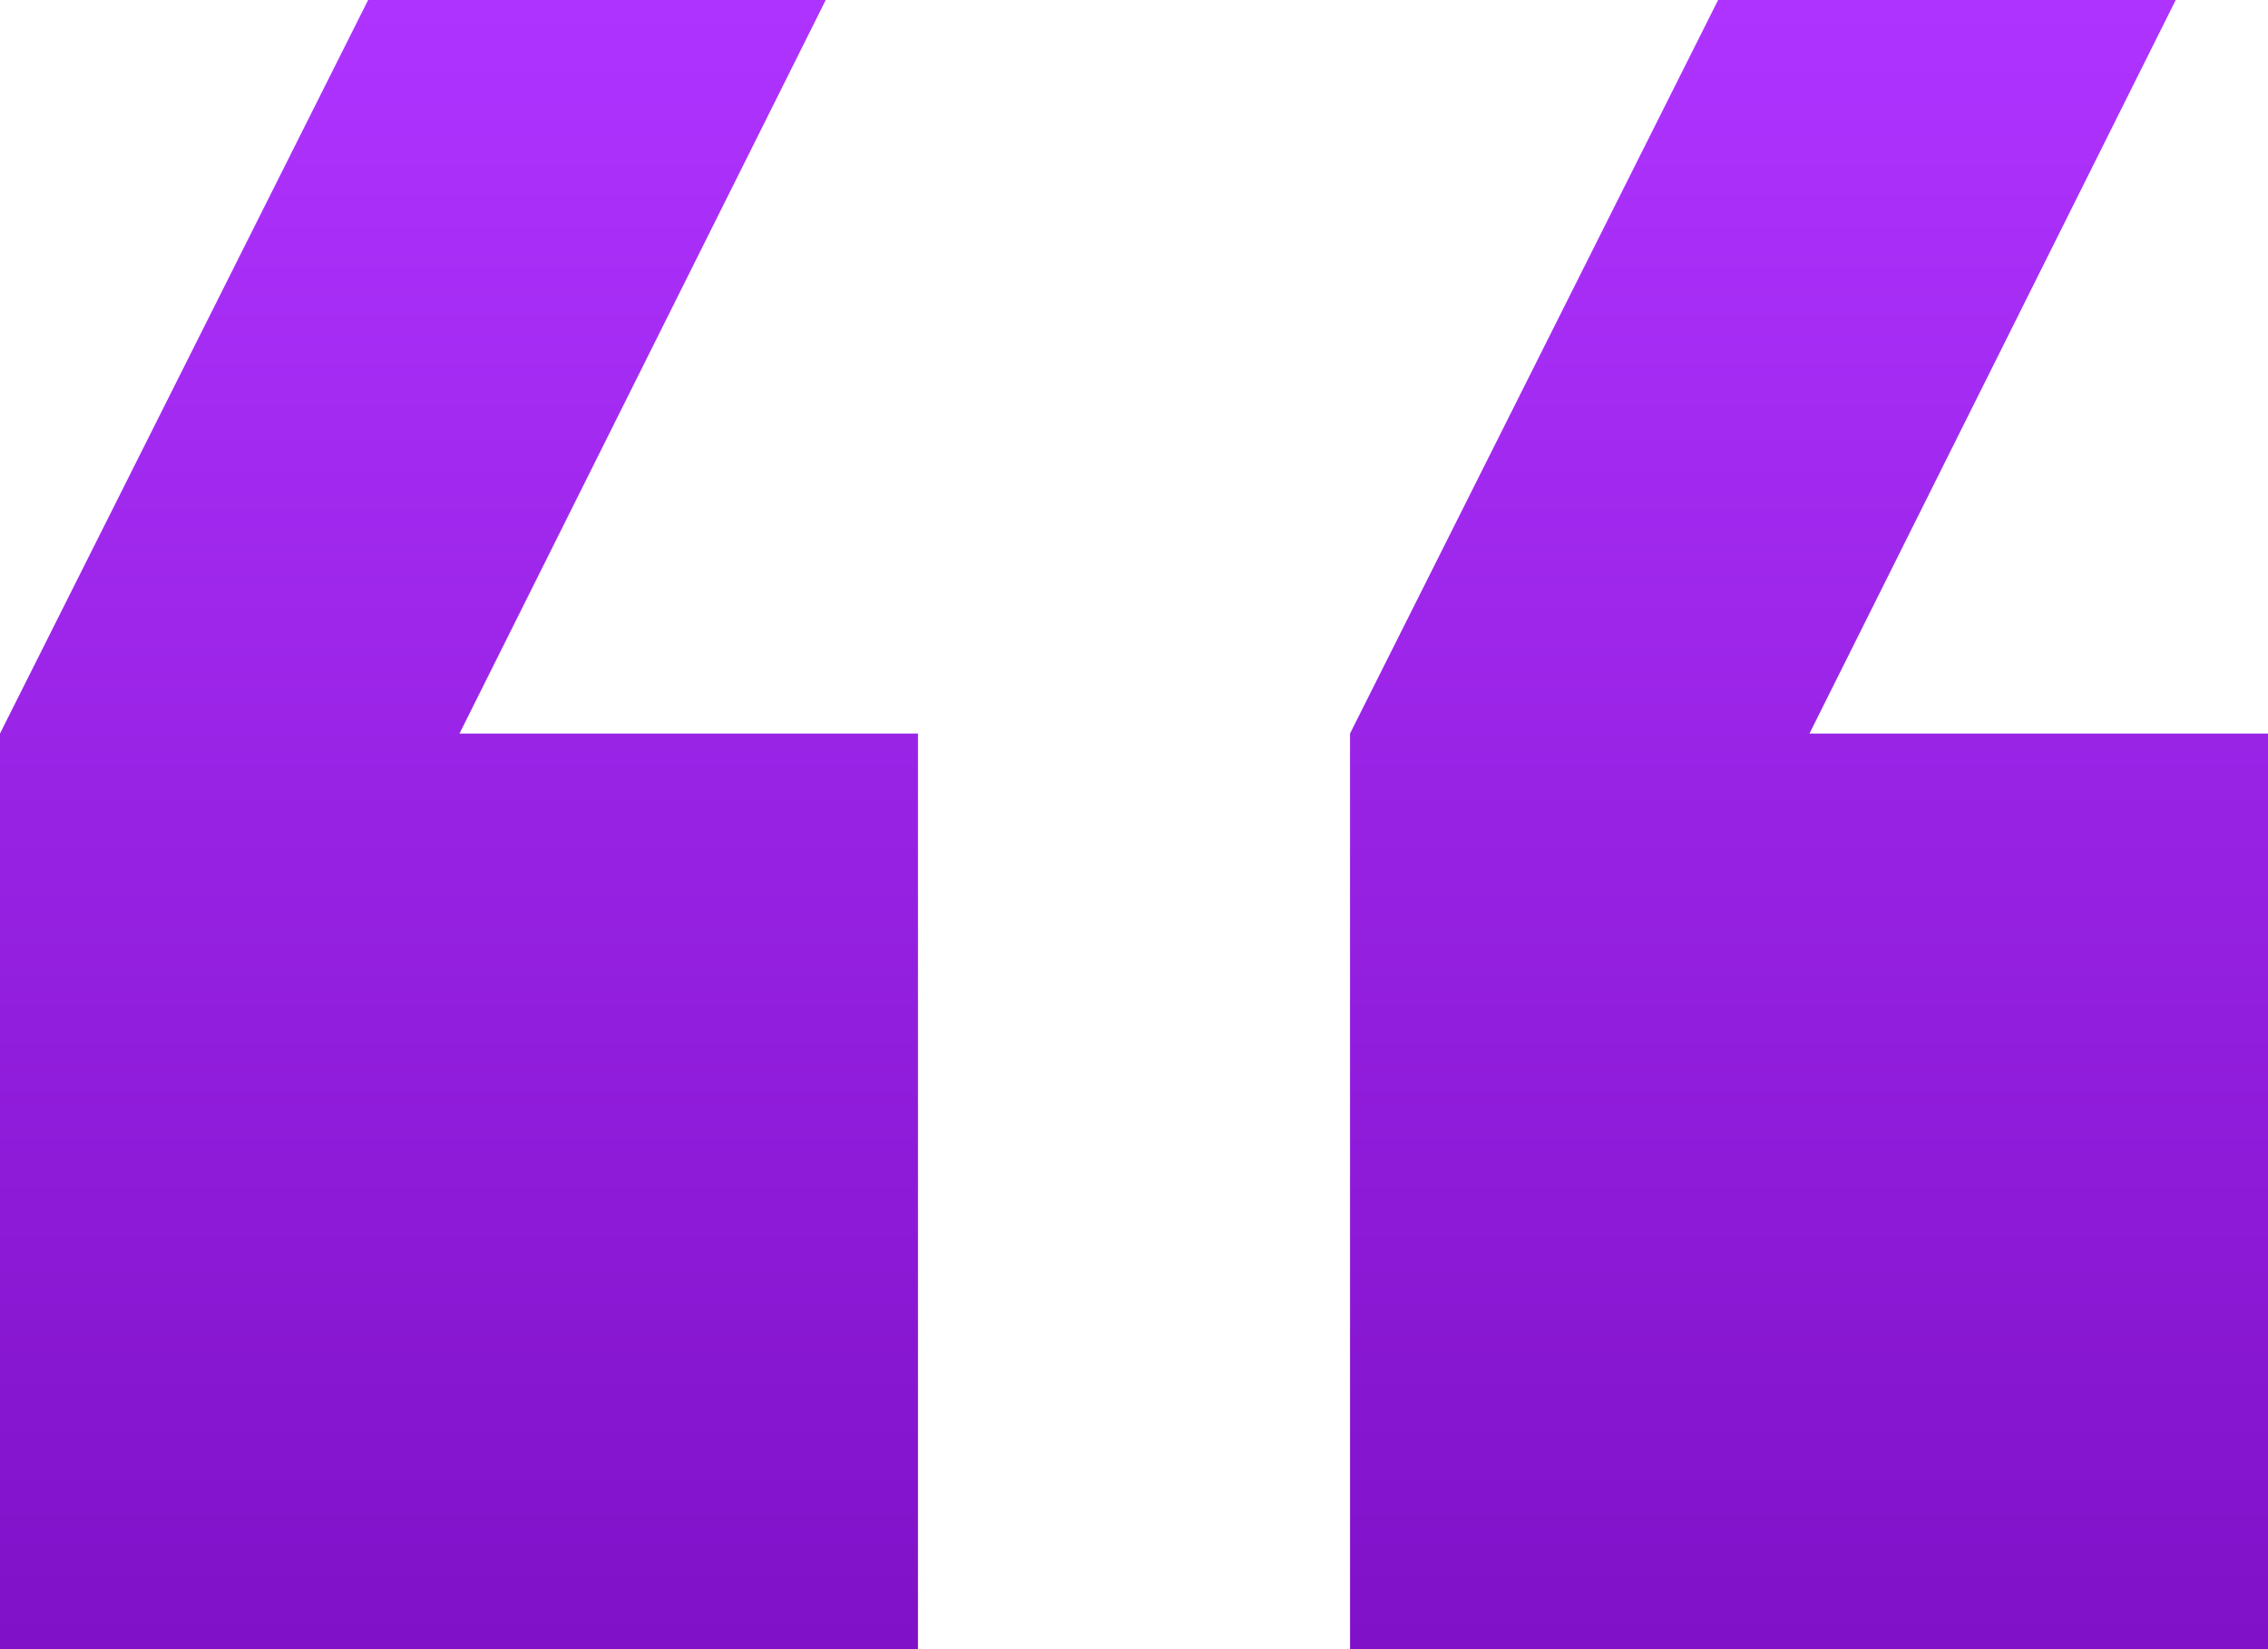 <svg width="44" height="32" viewBox="0 0 44 32" fill="none" xmlns="http://www.w3.org/2000/svg">
<path d="M17.809 32L-4.57764e-05 32L-4.42001e-05 14.234L7.142 2.89576e-06L16.02 3.66051e-06L8.914 14.234L17.809 14.234L17.809 32Z" fill="url(#paint0_linear_47_11304)"/>
<path d="M44 32L26.191 32L26.191 14.234L33.332 2.89576e-06L42.21 3.66051e-06L35.104 14.234L44 14.234L44 32Z" fill="url(#paint1_linear_47_11304)"/>
<defs>
<linearGradient id="paint0_linear_47_11304" x1="8.905" y1="32" x2="8.905" y2="2.09396e-06" gradientUnits="userSpaceOnUse">
<stop stop-color="#8011C8"/>
<stop offset="1" stop-color="#AF33FF"/>
</linearGradient>
<linearGradient id="paint1_linear_47_11304" x1="35.095" y1="32" x2="35.095" y2="2.09396e-06" gradientUnits="userSpaceOnUse">
<stop stop-color="#8011C8"/>
<stop offset="1" stop-color="#AF33FF"/>
</linearGradient>
</defs>
</svg>
